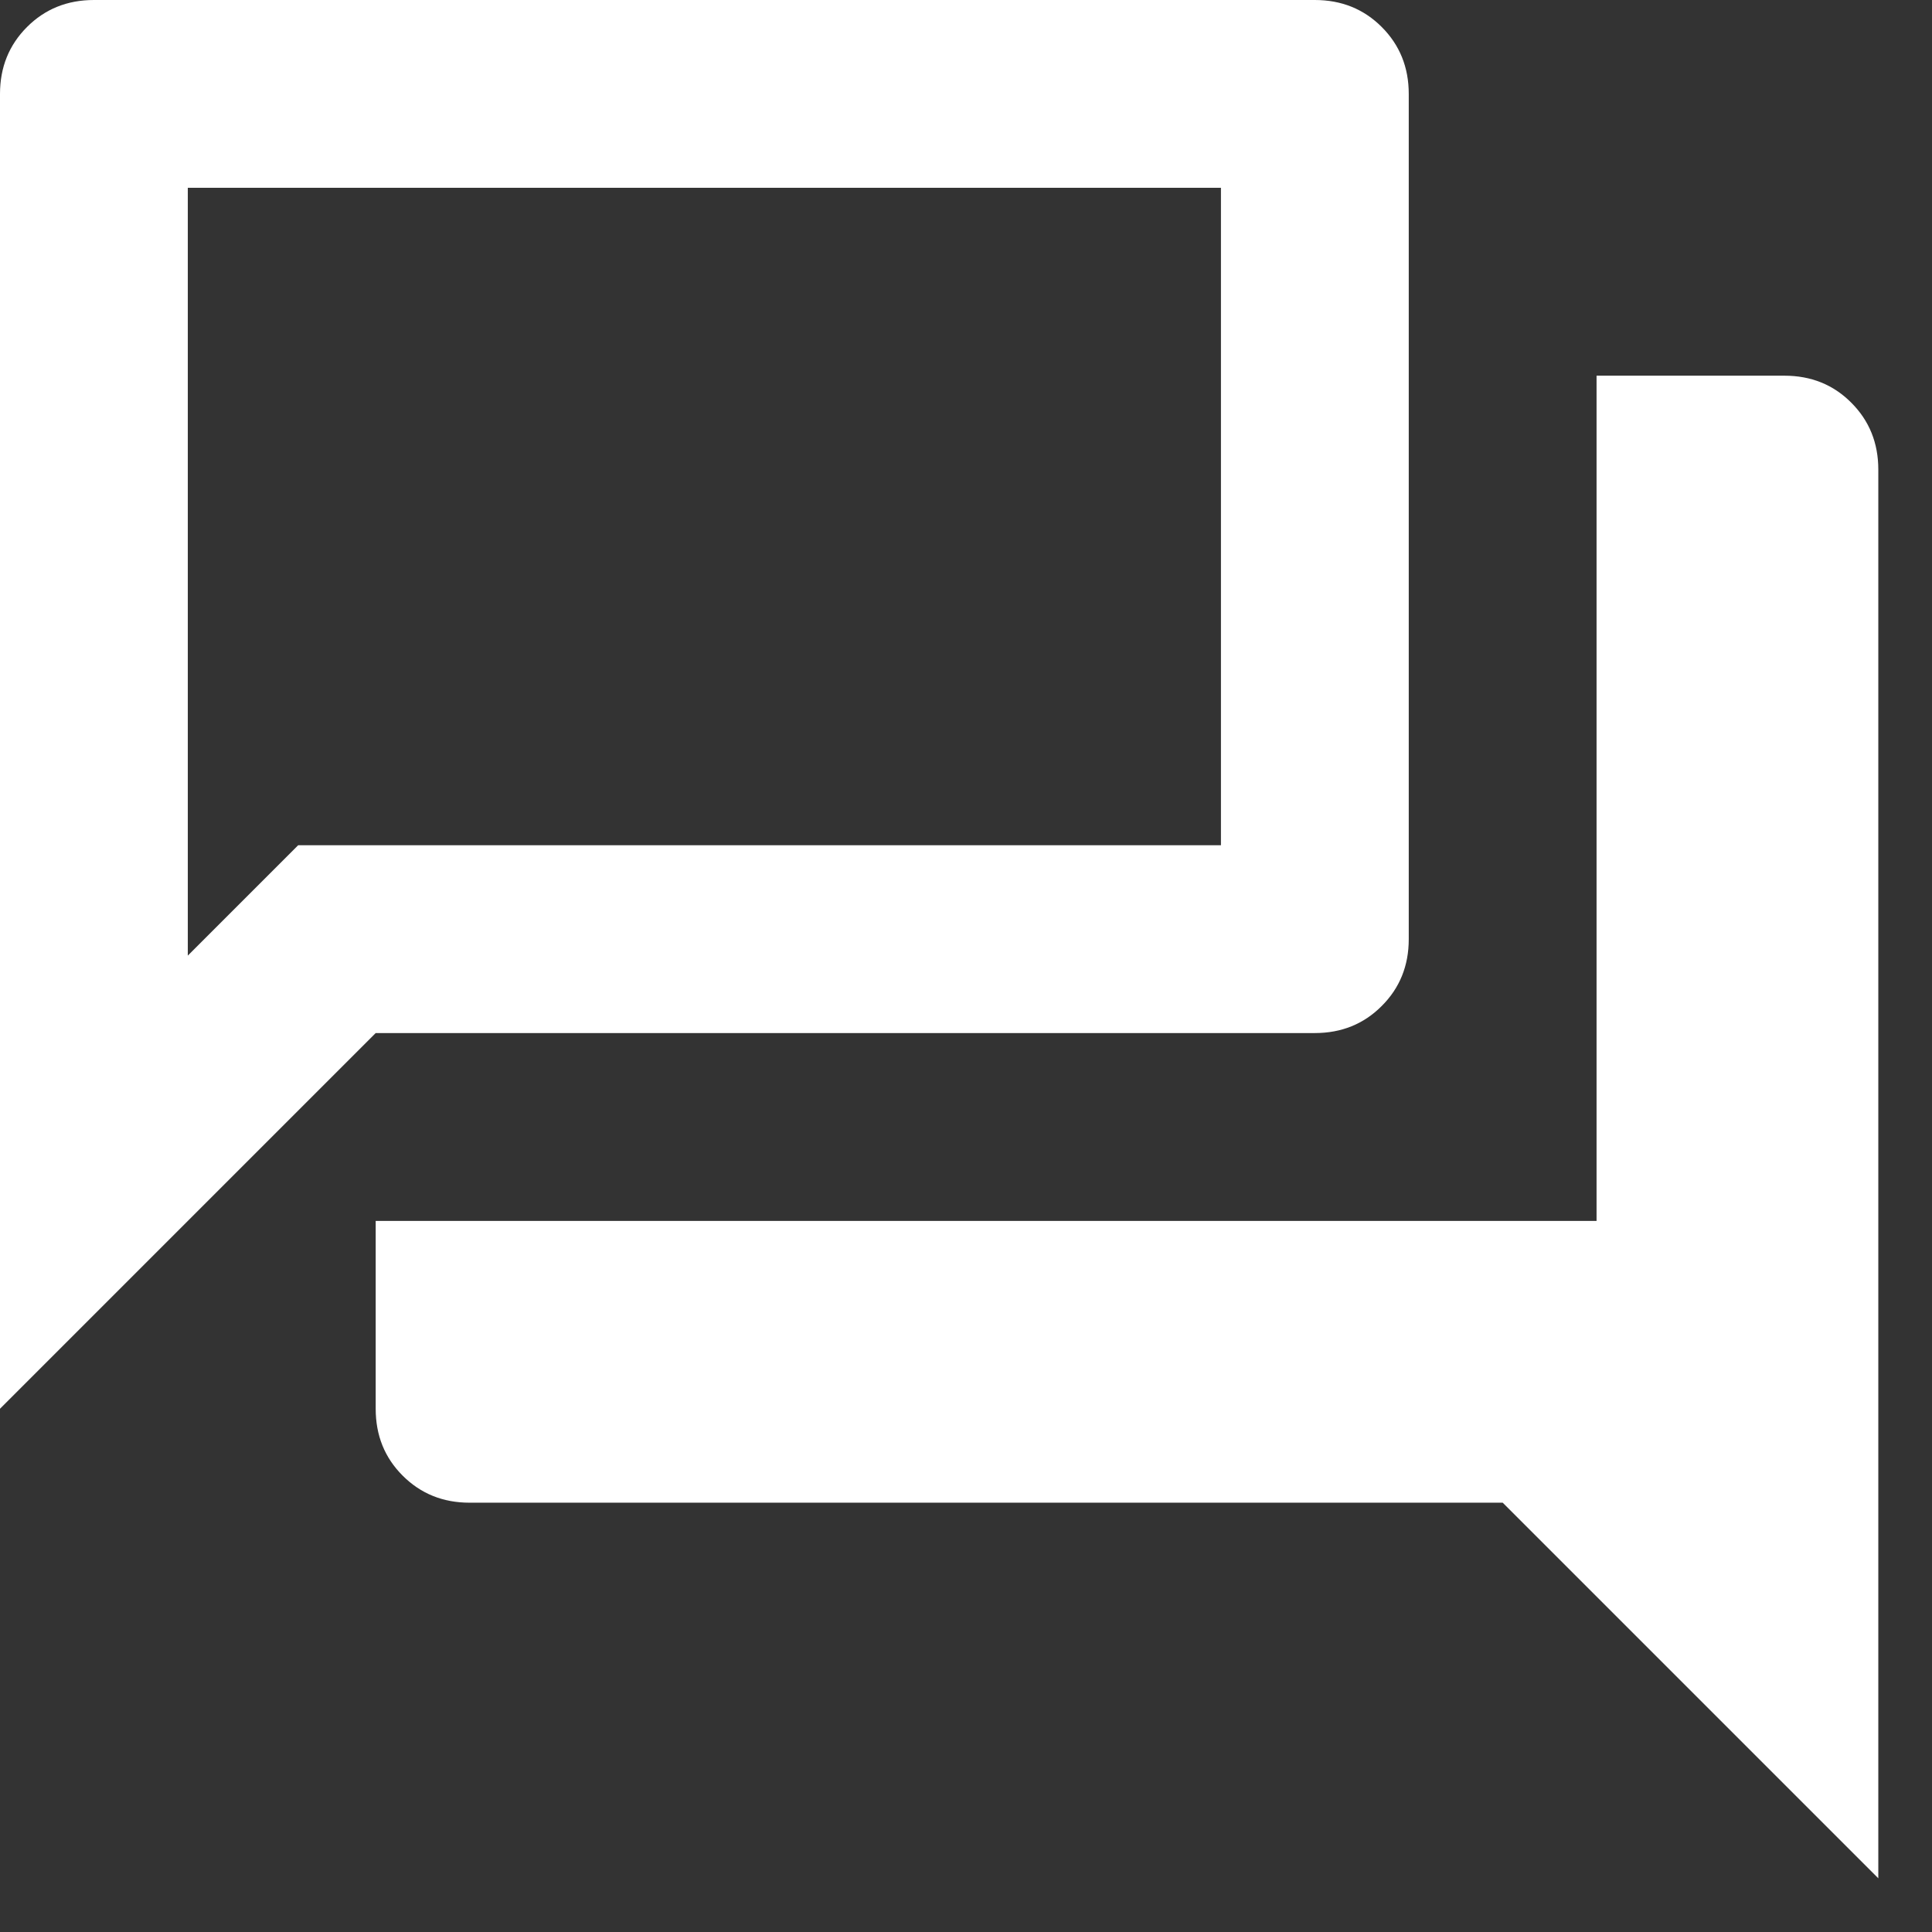 <svg width="24" height="24" viewBox="0 0 24 24" fill="none" xmlns="http://www.w3.org/2000/svg">
<rect x="0" y="0" width="24" height="24" fill="#333333" stroke="none"/>
<path d="M0 17.5V1.167C0 0.836 0.112 0.559 0.336 0.335C0.559 0.112 0.836 0 1.167 0H16.333C16.664 0 16.941 0.112 17.164 0.335C17.388 0.559 17.5 0.836 17.5 1.167V11.667C17.5 11.997 17.388 12.274 17.164 12.497C16.941 12.721 16.664 12.833 16.333 12.833H4.667L0 17.5ZM5.833 18.667C5.503 18.667 5.226 18.555 5.002 18.331C4.778 18.107 4.667 17.831 4.667 17.5V15.167H19.833V4.667H22.167C22.497 4.667 22.774 4.778 22.997 5.002C23.221 5.226 23.333 5.503 23.333 5.833V23.333L18.667 18.667H5.833ZM15.167 2.333H2.333V11.871L3.704 10.5H15.167V2.333Z" fill="white"/>
</svg>
